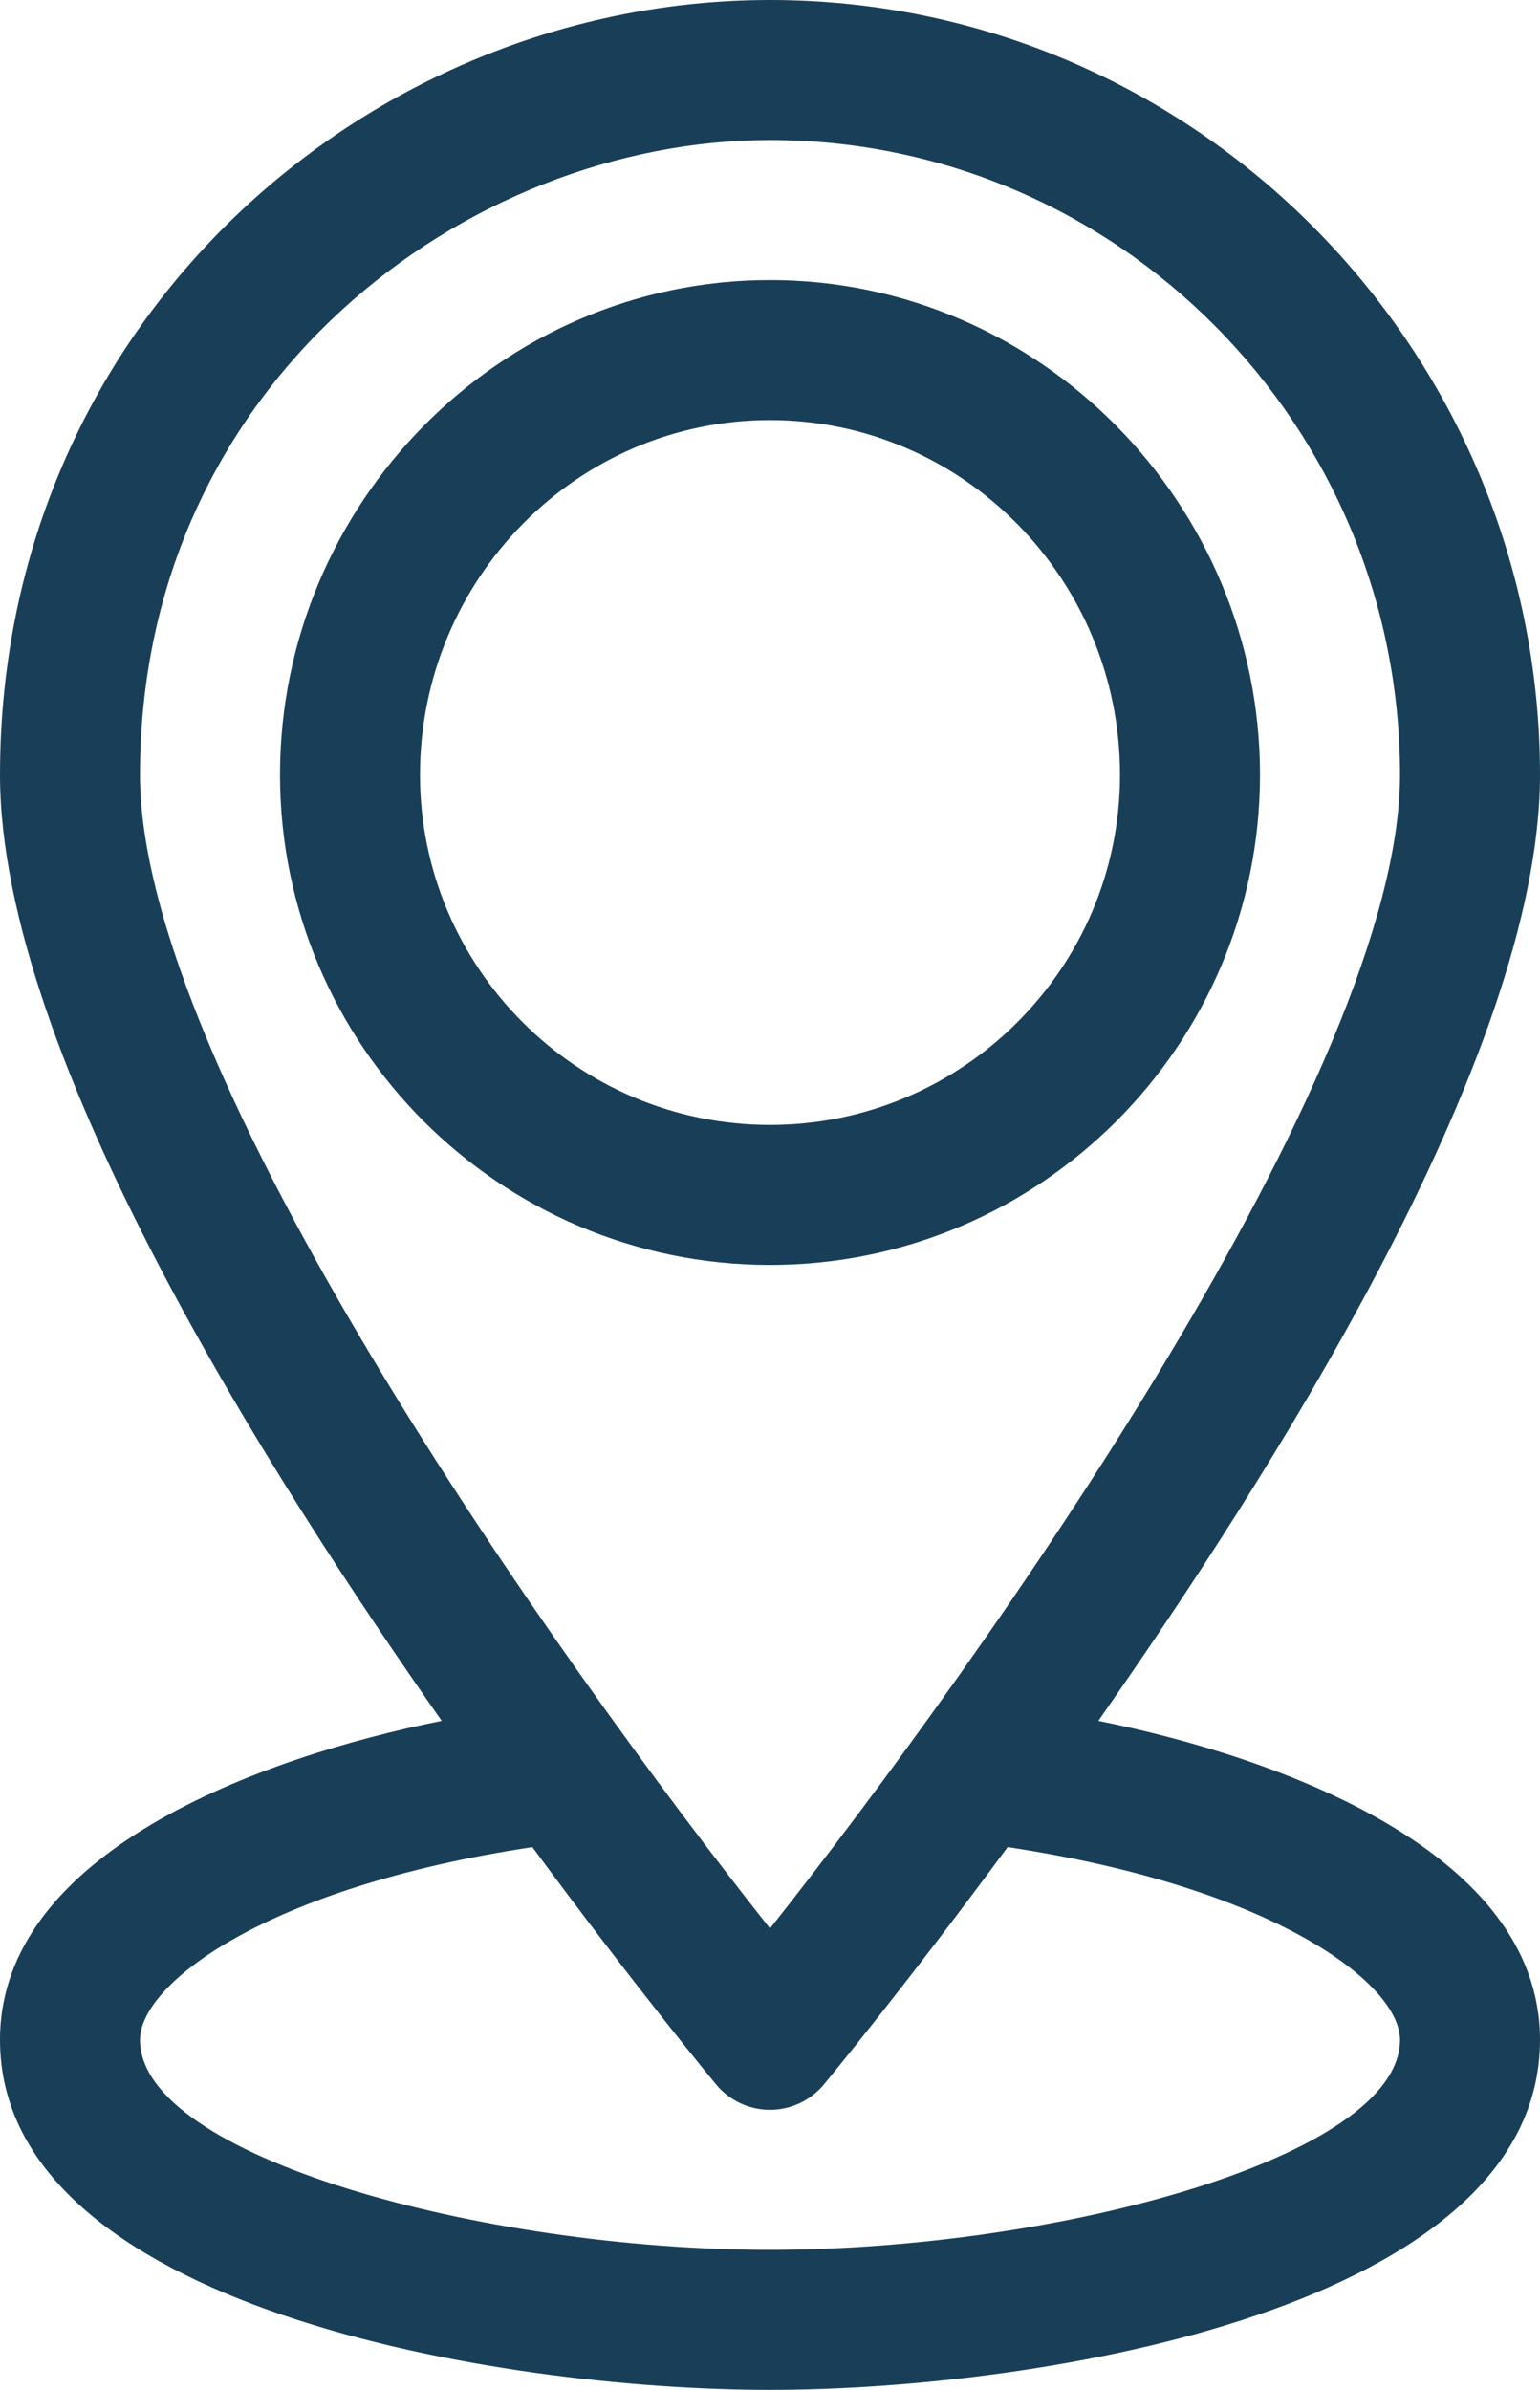 <svg width="330" height="512" viewBox="0 0 330 512" fill="none" xmlns="http://www.w3.org/2000/svg">
<path d="M270 166C270 107.951 222.884 60 165 60C107.191 60 60 107.884 60 166C60 223.897 107.103 271 165 271C222.897 271 270 223.897 270 166ZM90 166C90 124.093 123.645 90 165 90C206.355 90 240 124.093 240 166C240 207.355 206.355 241 165 241C123.645 241 90 207.355 90 166Z" fill="#193F58"/>
<path d="M330 166C330 74.988 256.119 0 165 0C78.985 0 0 68.718 0 166C0 226.654 59.386 318.311 94.646 368.675C55.449 376.553 0 396.896 0 437C0 494.35 106.821 512 165 512C223.184 512 330 494.349 330 437C330 396.894 274.546 376.552 235.354 368.675C270.433 318.57 330 226.724 330 166ZM30 166C30 81.997 100.075 30 165 30C239.439 30 300 91.009 300 166C300 229.524 211.238 354.742 164.999 413.145C118.756 354.754 30 229.563 30 166V166ZM300 437C300 462.061 226.539 482 165 482C103.543 482 30 462.045 30 437C30 425.061 56.796 404.364 114.08 395.718C135.958 425.406 152.425 445.333 153.451 446.571C156.3 450.01 160.534 452 165 452C169.466 452 173.7 450.01 176.549 446.571C177.575 445.333 194.042 425.406 215.92 395.718C273.204 404.364 300 425.061 300 437V437Z" fill="#193F58"/>
</svg>
